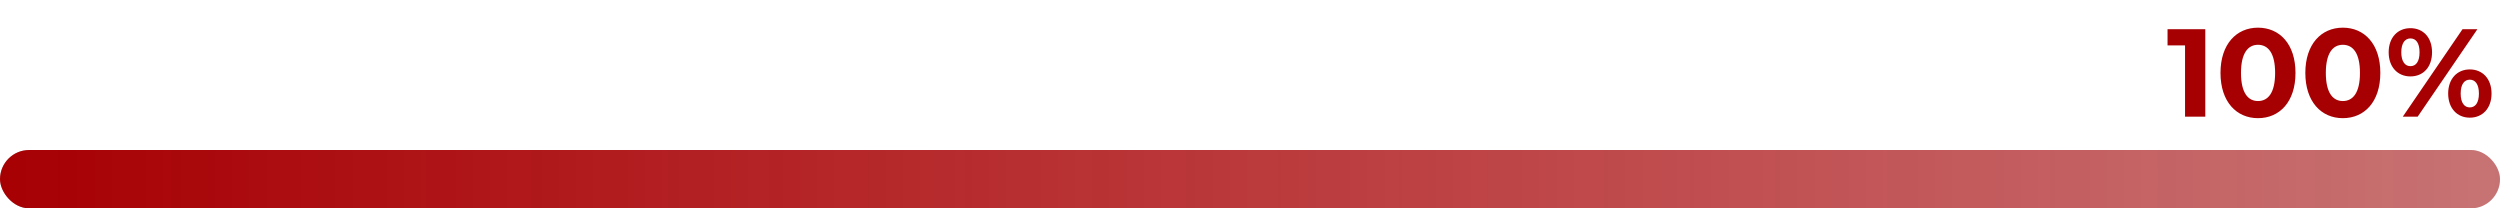 <?xml version="1.0" encoding="UTF-8"?> <svg xmlns="http://www.w3.org/2000/svg" width="300" height="25" viewBox="0 0 300 25" fill="none"> <rect y="18" width="300" height="7" rx="3.5" fill="#C9C9C9"></rect> <rect y="18" width="300" height="7" rx="3.5" fill="url(#paint0_linear_2_547)"></rect> <path d="M260.105 3.5V5.45H262.205V14H264.635V3.5H260.105ZM270.959 14.18C273.554 14.18 275.459 12.215 275.459 8.75C275.459 5.285 273.554 3.32 270.959 3.32C268.379 3.32 266.459 5.285 266.459 8.75C266.459 12.215 268.379 14.18 270.959 14.18ZM270.959 12.125C269.759 12.125 268.919 11.135 268.919 8.75C268.919 6.365 269.759 5.375 270.959 5.375C272.174 5.375 273.014 6.365 273.014 8.75C273.014 11.135 272.174 12.125 270.959 12.125ZM281.14 14.18C283.735 14.18 285.64 12.215 285.64 8.75C285.64 5.285 283.735 3.32 281.14 3.32C278.56 3.32 276.64 5.285 276.64 8.75C276.64 12.215 278.56 14.18 281.14 14.18ZM281.14 12.125C279.94 12.125 279.1 11.135 279.1 8.75C279.1 6.365 279.94 5.375 281.14 5.375C282.355 5.375 283.195 6.365 283.195 8.75C283.195 11.135 282.355 12.125 281.14 12.125ZM289.25 9.17C290.78 9.17 291.845 8.06 291.845 6.275C291.845 4.49 290.78 3.38 289.25 3.38C287.72 3.38 286.64 4.505 286.64 6.275C286.64 8.045 287.72 9.17 289.25 9.17ZM288.335 14H290.12L297.29 3.5H295.505L288.335 14ZM289.25 7.94C288.605 7.94 288.155 7.385 288.155 6.275C288.155 5.165 288.605 4.61 289.25 4.61C289.91 4.61 290.345 5.15 290.345 6.275C290.345 7.4 289.91 7.94 289.25 7.94ZM296.375 14.12C297.905 14.12 298.985 12.995 298.985 11.225C298.985 9.455 297.905 8.33 296.375 8.33C294.86 8.33 293.78 9.455 293.78 11.225C293.78 12.995 294.86 14.12 296.375 14.12ZM296.375 12.89C295.73 12.89 295.28 12.35 295.28 11.225C295.28 10.1 295.73 9.56 296.375 9.56C297.035 9.56 297.47 10.115 297.47 11.225C297.47 12.335 297.035 12.89 296.375 12.89Z" fill="#A60003"></path> <defs> <linearGradient id="paint0_linear_2_547" x1="-1.88593e-06" y1="21.5" x2="300" y2="21.5" gradientUnits="userSpaceOnUse"> <stop stop-color="#A60003"></stop> <stop offset="1" stop-color="#C40003" stop-opacity="0.43"></stop> </linearGradient> </defs> </svg> 